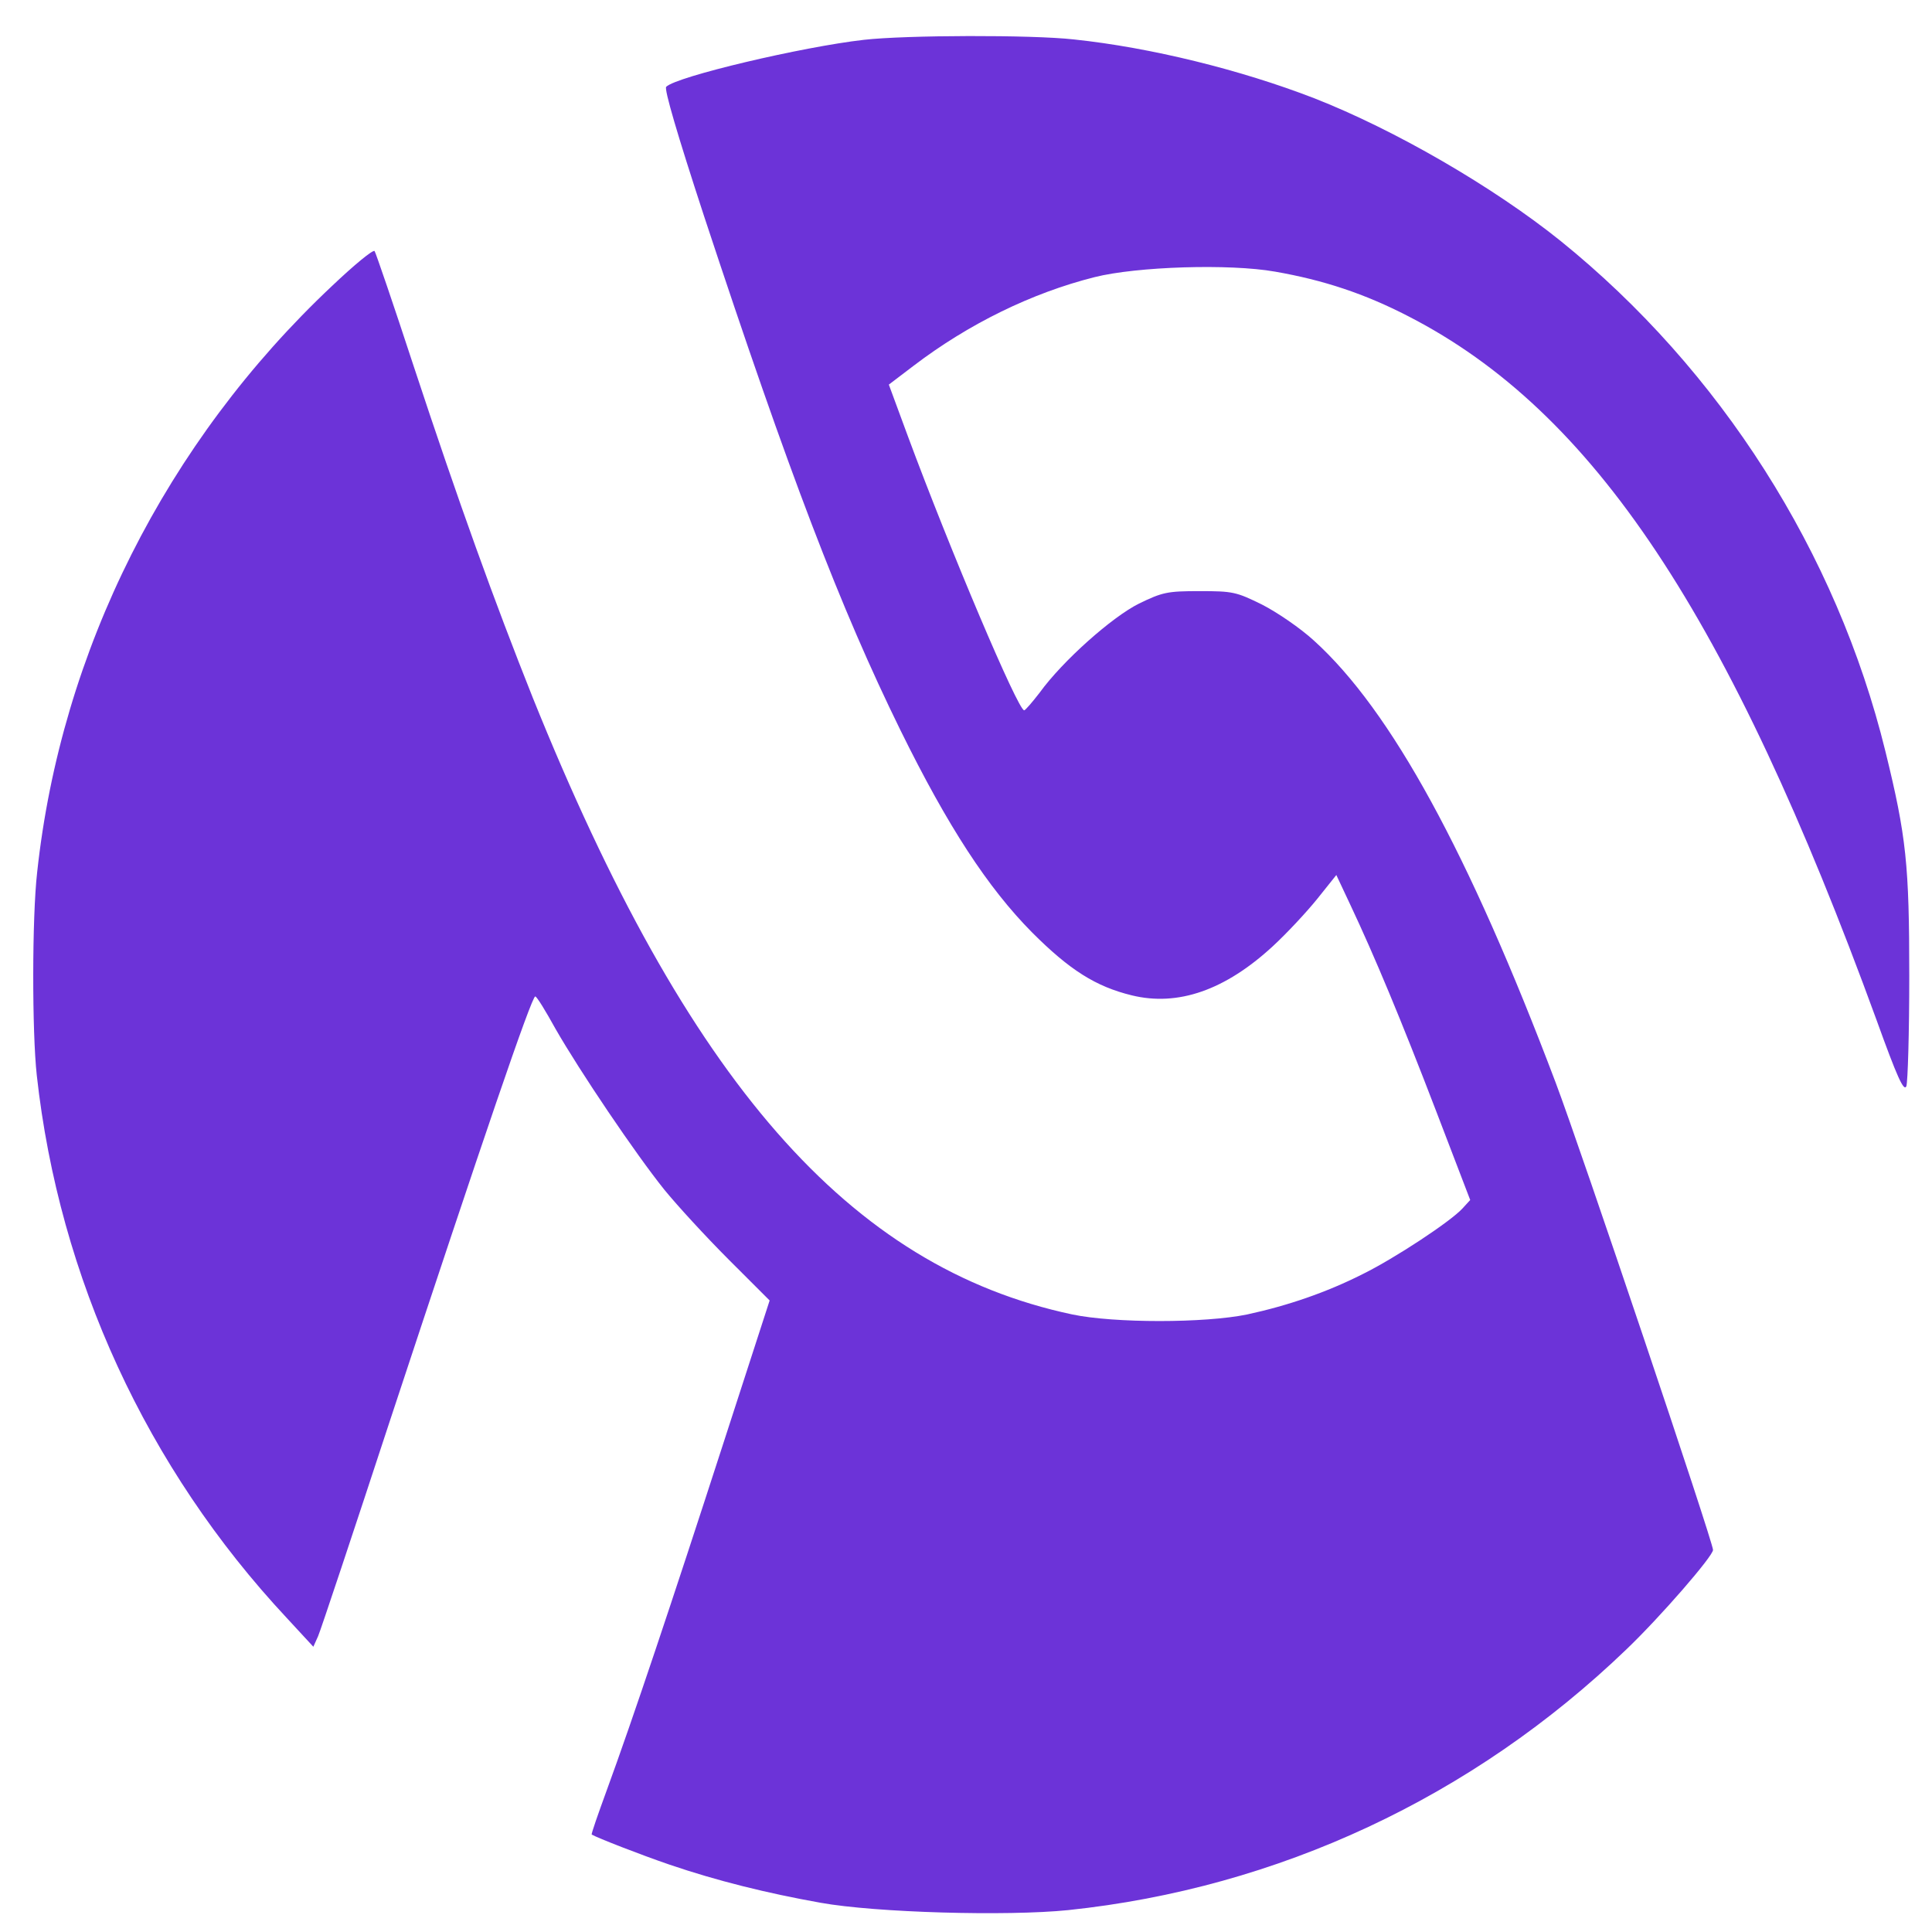 <?xml version="1.0" encoding="UTF-8"?> <svg xmlns="http://www.w3.org/2000/svg" width="85" height="85" viewBox="0 0 85 85" fill="none"><path d="M38.008 1.752C35.297 2.059 29.762 3.366 29.31 3.818C29.213 3.915 29.794 5.899 30.972 9.498C34.732 20.891 36.975 26.749 39.622 32.139C41.704 36.367 43.463 39.062 45.415 41.031C47.061 42.677 48.207 43.403 49.788 43.79C51.822 44.29 53.904 43.564 56.001 41.628C56.614 41.063 57.486 40.127 57.954 39.546L58.793 38.497L59.422 39.836C60.471 42.063 61.633 44.839 63.199 48.922L64.683 52.795L64.344 53.166C63.812 53.747 61.359 55.361 59.955 56.054C58.357 56.861 56.663 57.442 54.872 57.83C53 58.217 49.014 58.217 47.174 57.83C37.363 55.748 30.246 47.599 23.436 30.686C21.758 26.475 20.192 22.15 18.191 16.082C17.304 13.371 16.529 11.112 16.481 11.047C16.416 10.967 15.577 11.661 14.609 12.58C7.315 19.439 2.683 28.637 1.634 38.384C1.408 40.369 1.408 45.404 1.618 47.308C2.603 56.232 6.459 64.591 12.608 71.175L13.786 72.45L13.996 71.982C14.109 71.724 15.545 67.415 17.191 62.397C21.241 50.132 23.388 43.839 23.549 43.839C23.614 43.839 24.001 44.468 24.437 45.259C25.518 47.147 27.971 50.778 29.229 52.343C29.794 53.037 31.053 54.408 32.053 55.409L33.861 57.216L31.779 63.639C29.568 70.465 27.842 75.629 26.696 78.76C26.308 79.825 26.002 80.696 26.034 80.713C26.276 80.858 28.18 81.6 29.455 82.036C31.537 82.746 33.748 83.294 36.104 83.714C38.525 84.15 44.302 84.311 46.997 84.037C56.227 83.069 64.796 79.067 71.558 72.563C73.059 71.127 75.366 68.464 75.366 68.19C75.366 67.835 69.541 50.535 68.443 47.631C64.619 37.513 61.198 31.251 57.809 28.185C57.212 27.637 56.195 26.943 55.533 26.604C54.388 26.039 54.242 26.007 52.774 26.007C51.354 26.007 51.144 26.055 50.111 26.555C48.917 27.152 46.755 29.073 45.738 30.477C45.415 30.896 45.109 31.251 45.06 31.251C44.786 31.251 41.8 24.199 39.945 19.197L39.105 16.921L40.187 16.098C42.623 14.242 45.399 12.887 48.158 12.193C50.014 11.725 54.097 11.596 56.098 11.951C58.228 12.322 60.036 12.919 61.972 13.92C70.105 18.099 76.06 27.056 82.564 44.887C83.467 47.389 83.758 48.034 83.871 47.792C83.935 47.615 84 45.436 84 42.951C84 38.045 83.871 36.803 82.951 33.059C80.805 24.312 75.689 16.276 68.653 10.595C65.7 8.223 61.359 5.706 57.809 4.318C54.597 3.075 50.628 2.091 47.255 1.736C45.399 1.526 39.848 1.542 38.008 1.752Z" fill="#6C33D8"></path></svg> 
